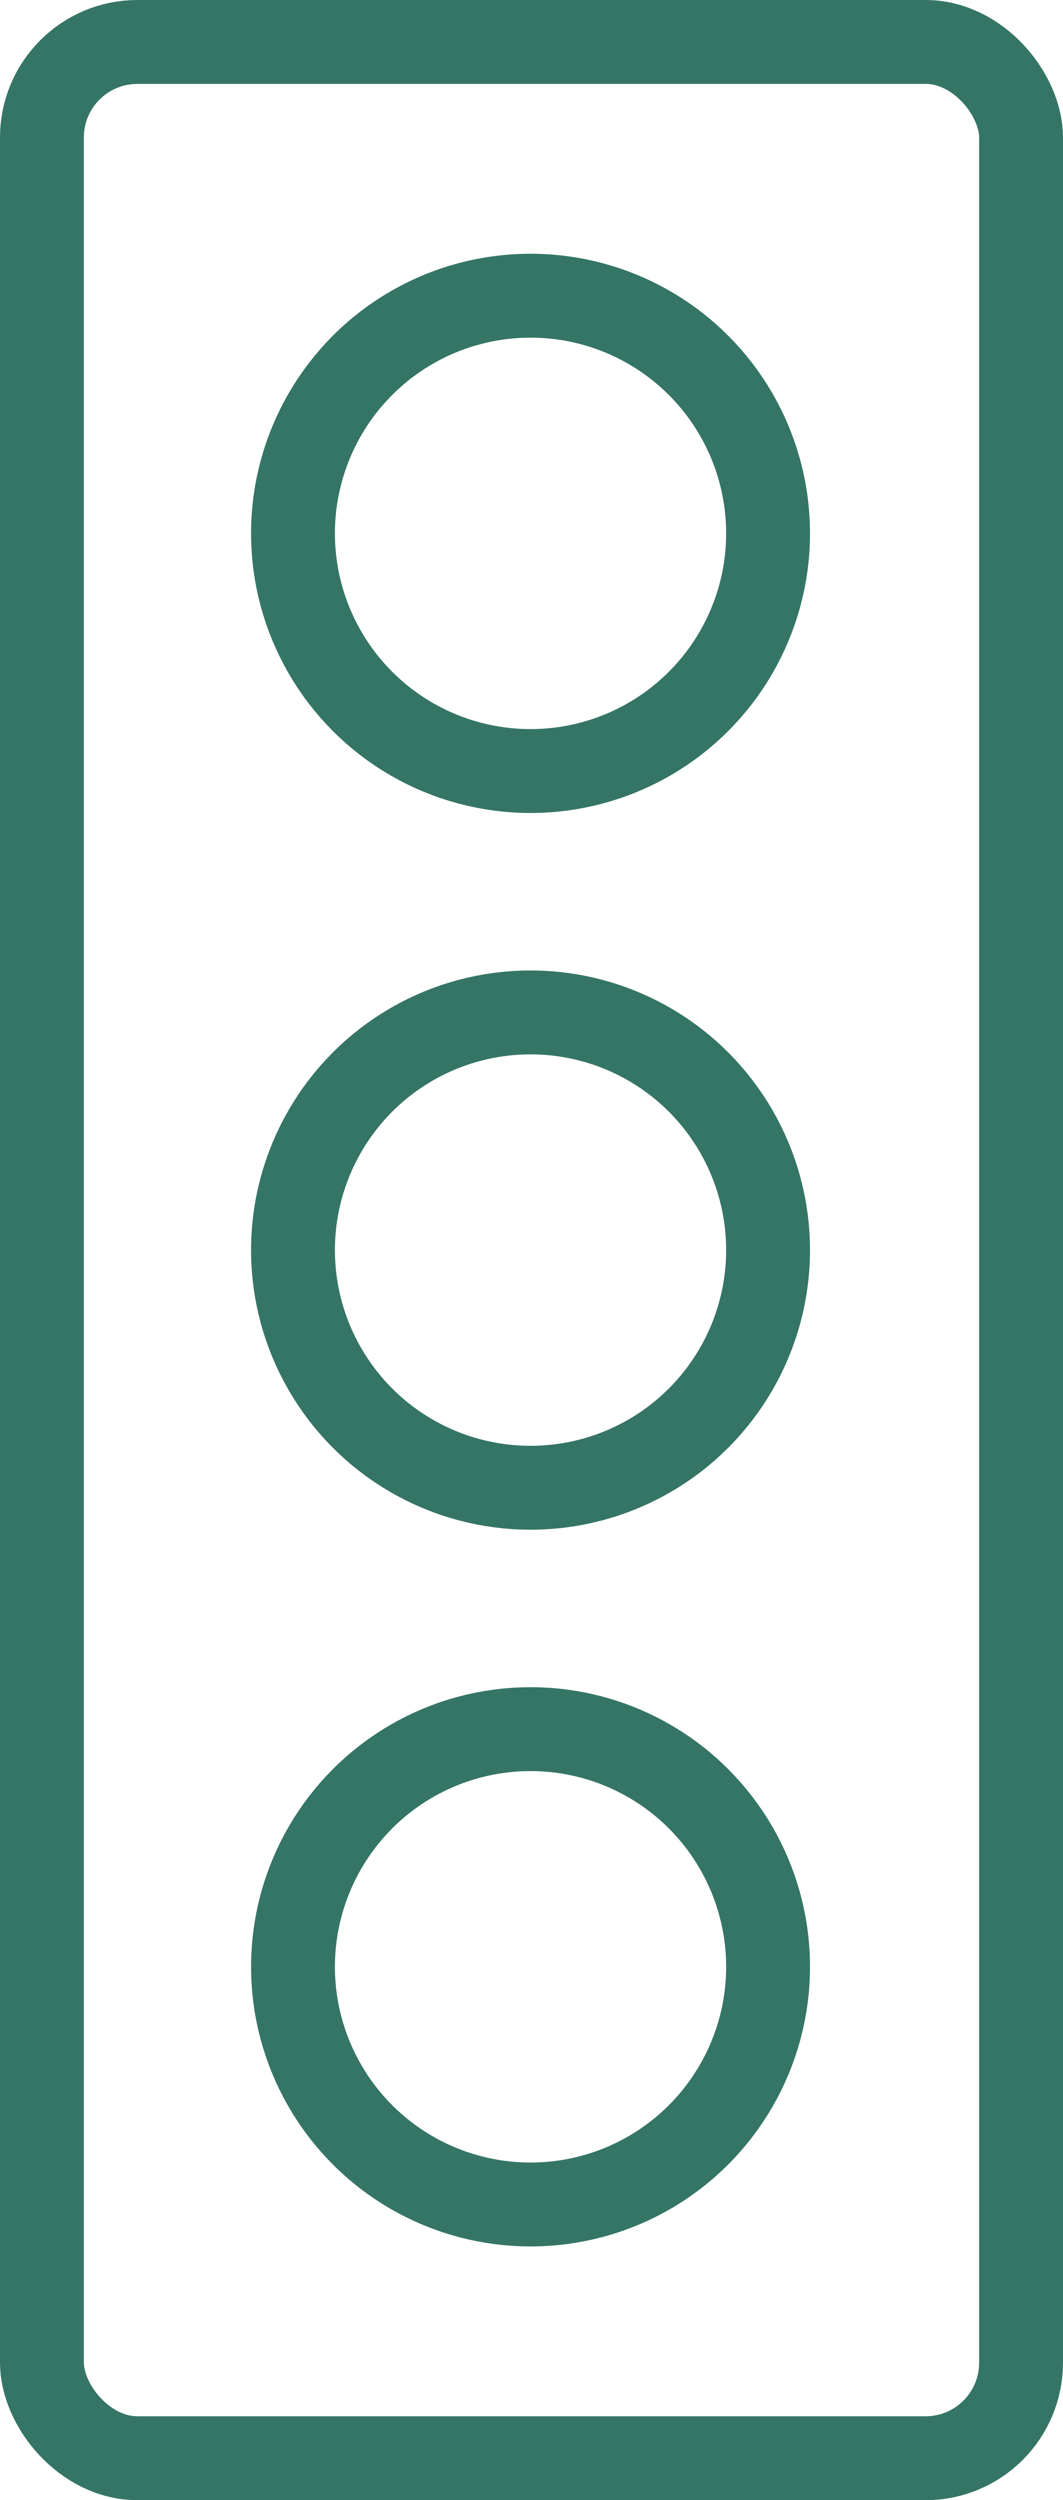 <?xml version="1.0" encoding="UTF-8"?> <svg xmlns="http://www.w3.org/2000/svg" viewBox="0 0 202.81 476.72"><defs><style>.cls-1{fill:none;stroke:#357566;stroke-linecap:round;stroke-linejoin:round;stroke-width:16px;}</style></defs><title>Asset 25</title><g id="Layer_2" data-name="Layer 2"><g id="Layer_1-2" data-name="Layer 1"><rect class="cls-1" x="8" y="8" width="186.81" height="460.72" rx="18.22" ry="18.22"></rect><circle class="cls-1" cx="101.22" cy="101.7" r="45.32"></circle><circle class="cls-1" cx="101.22" cy="238.36" r="45.32"></circle><circle class="cls-1" cx="101.22" cy="375.02" r="45.32"></circle></g></g></svg> 